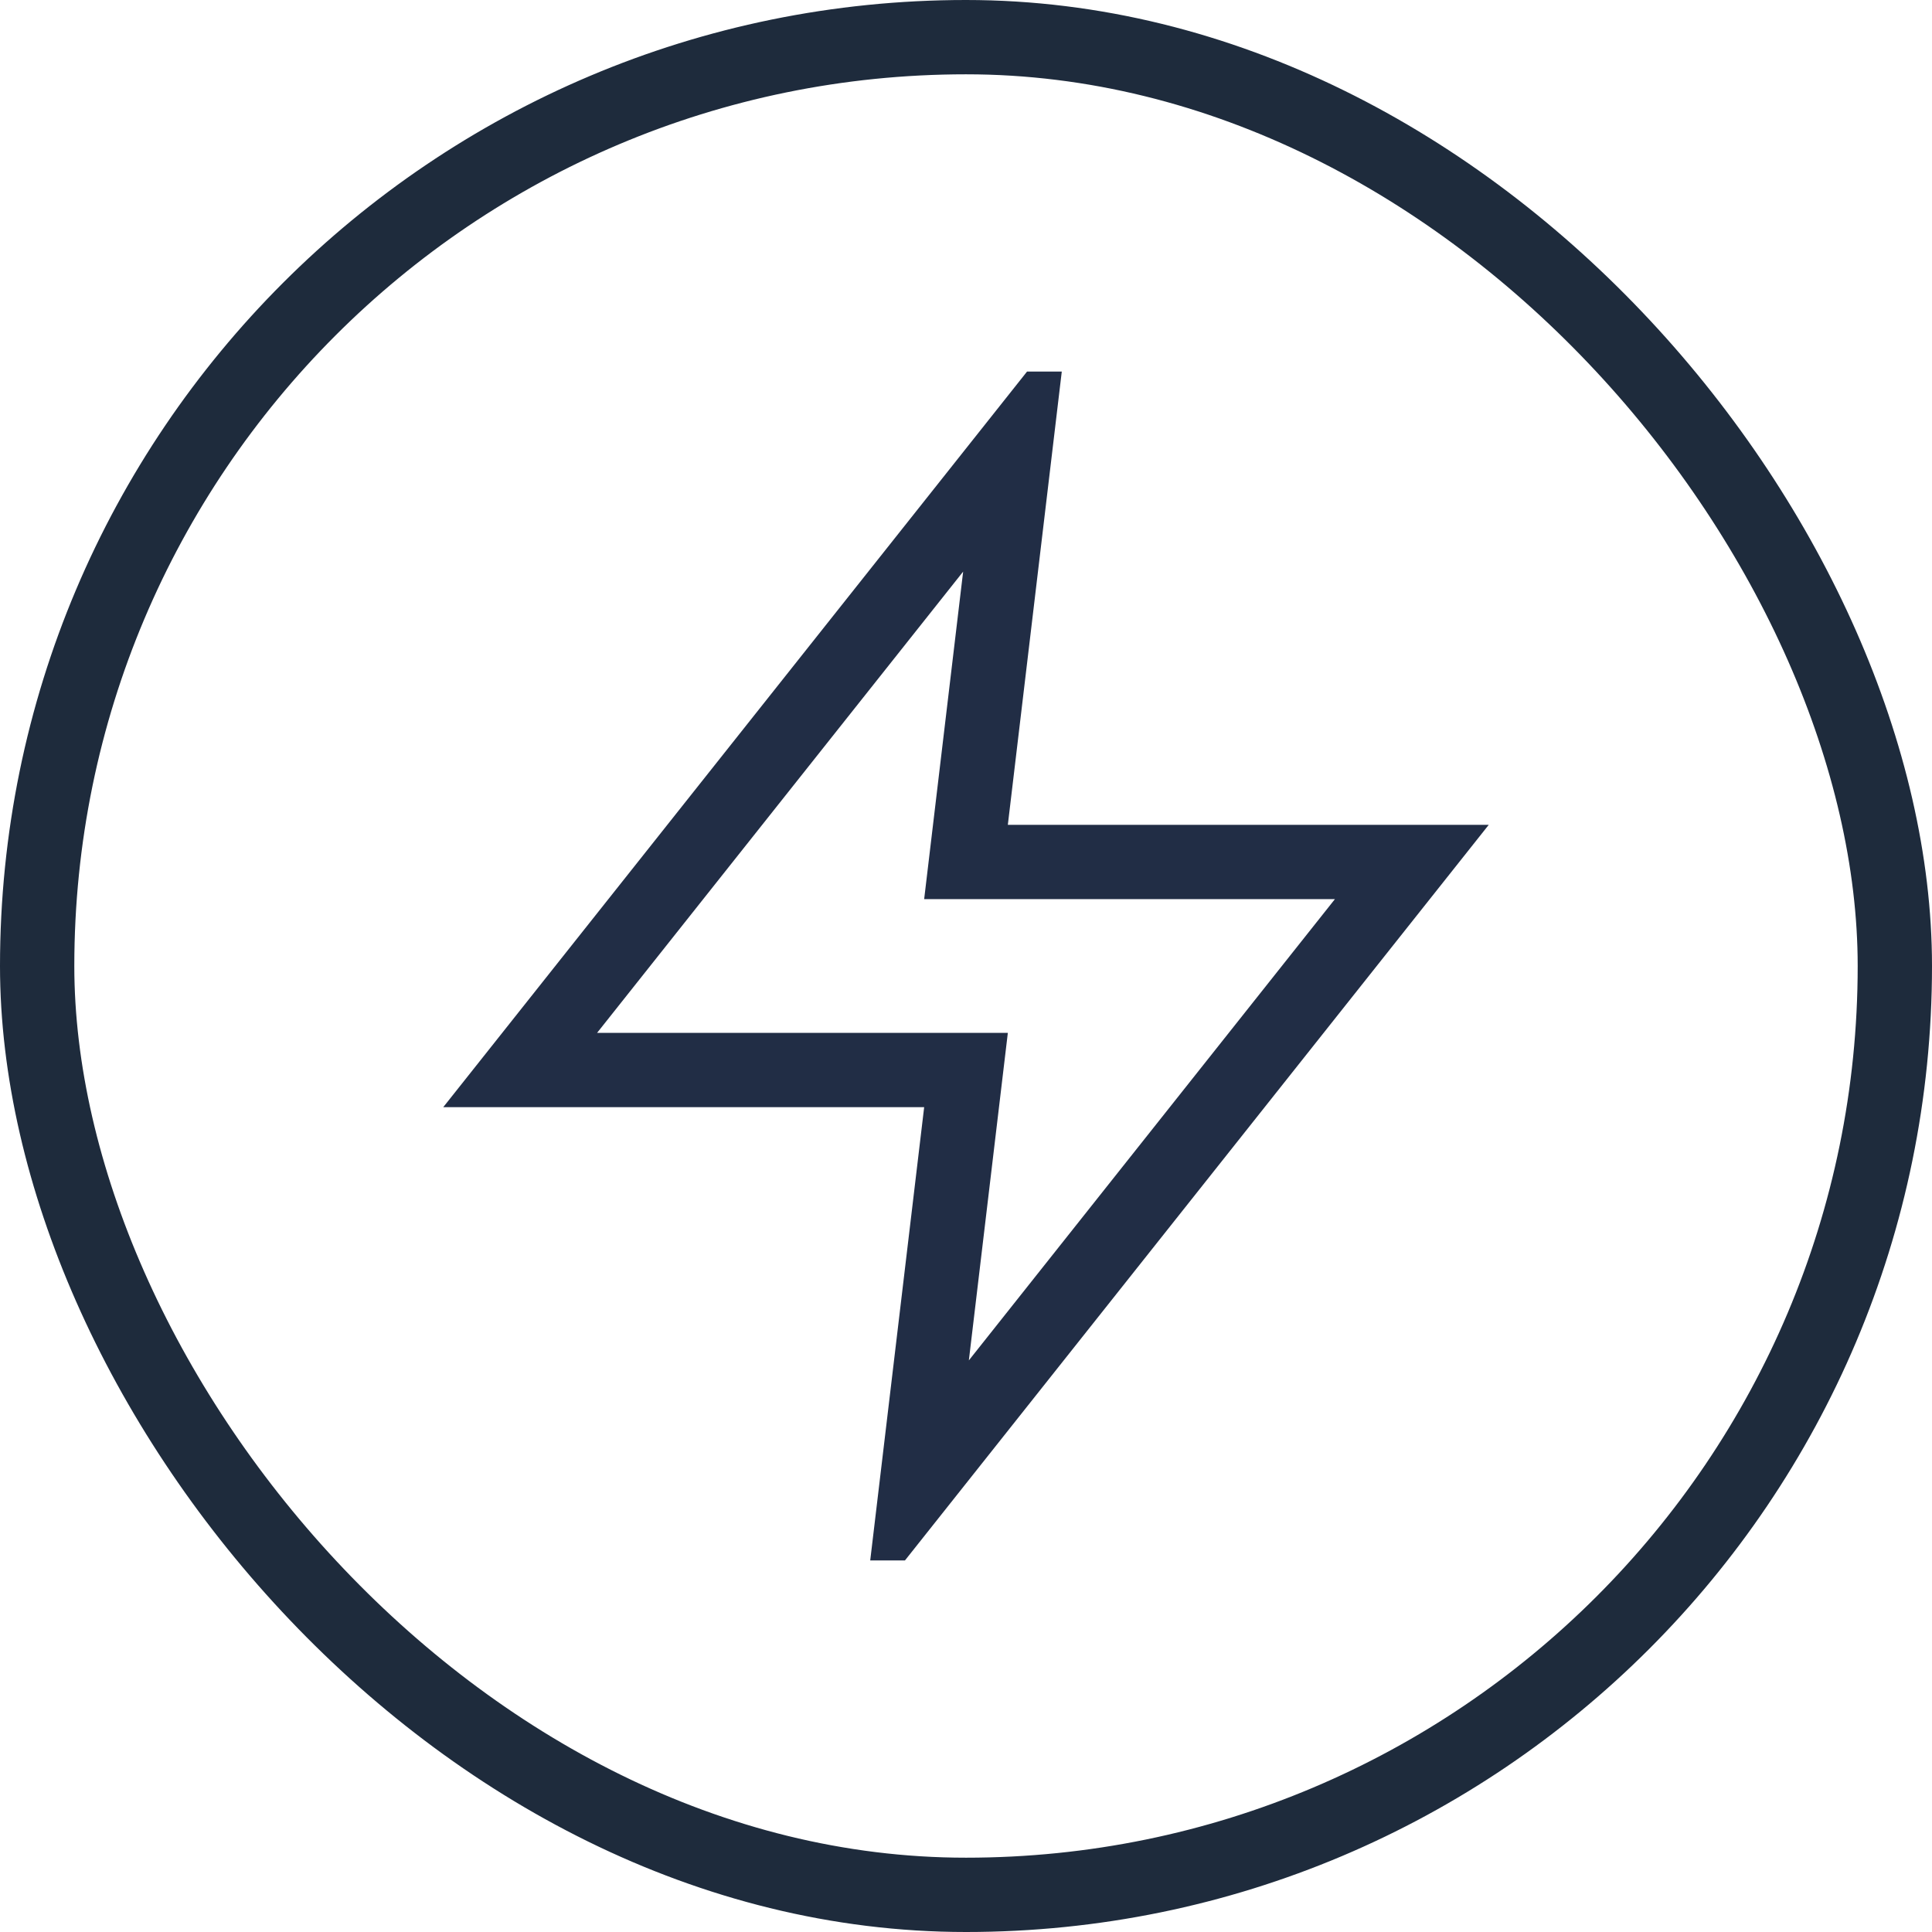 <svg width="52" height="52" viewBox="0 0 52 52" fill="none" xmlns="http://www.w3.org/2000/svg">
<rect x="1" y="1" width="50" height="50" rx="25" stroke="#1E2B3C" stroke-width="2"/>
<g clip-path="url(#clip0_3509_3256)">
<path d="M27.333 12L14 28.8H26L24.667 40L38 23.2H26L27.333 12Z" stroke="#212D45" stroke-width="2"/>
</g>
<defs>
<clipPath id="clip0_3509_3256">
<rect width="32" height="32" fill="white" transform="translate(10 10)"/>
</clipPath>
</defs>
</svg>
